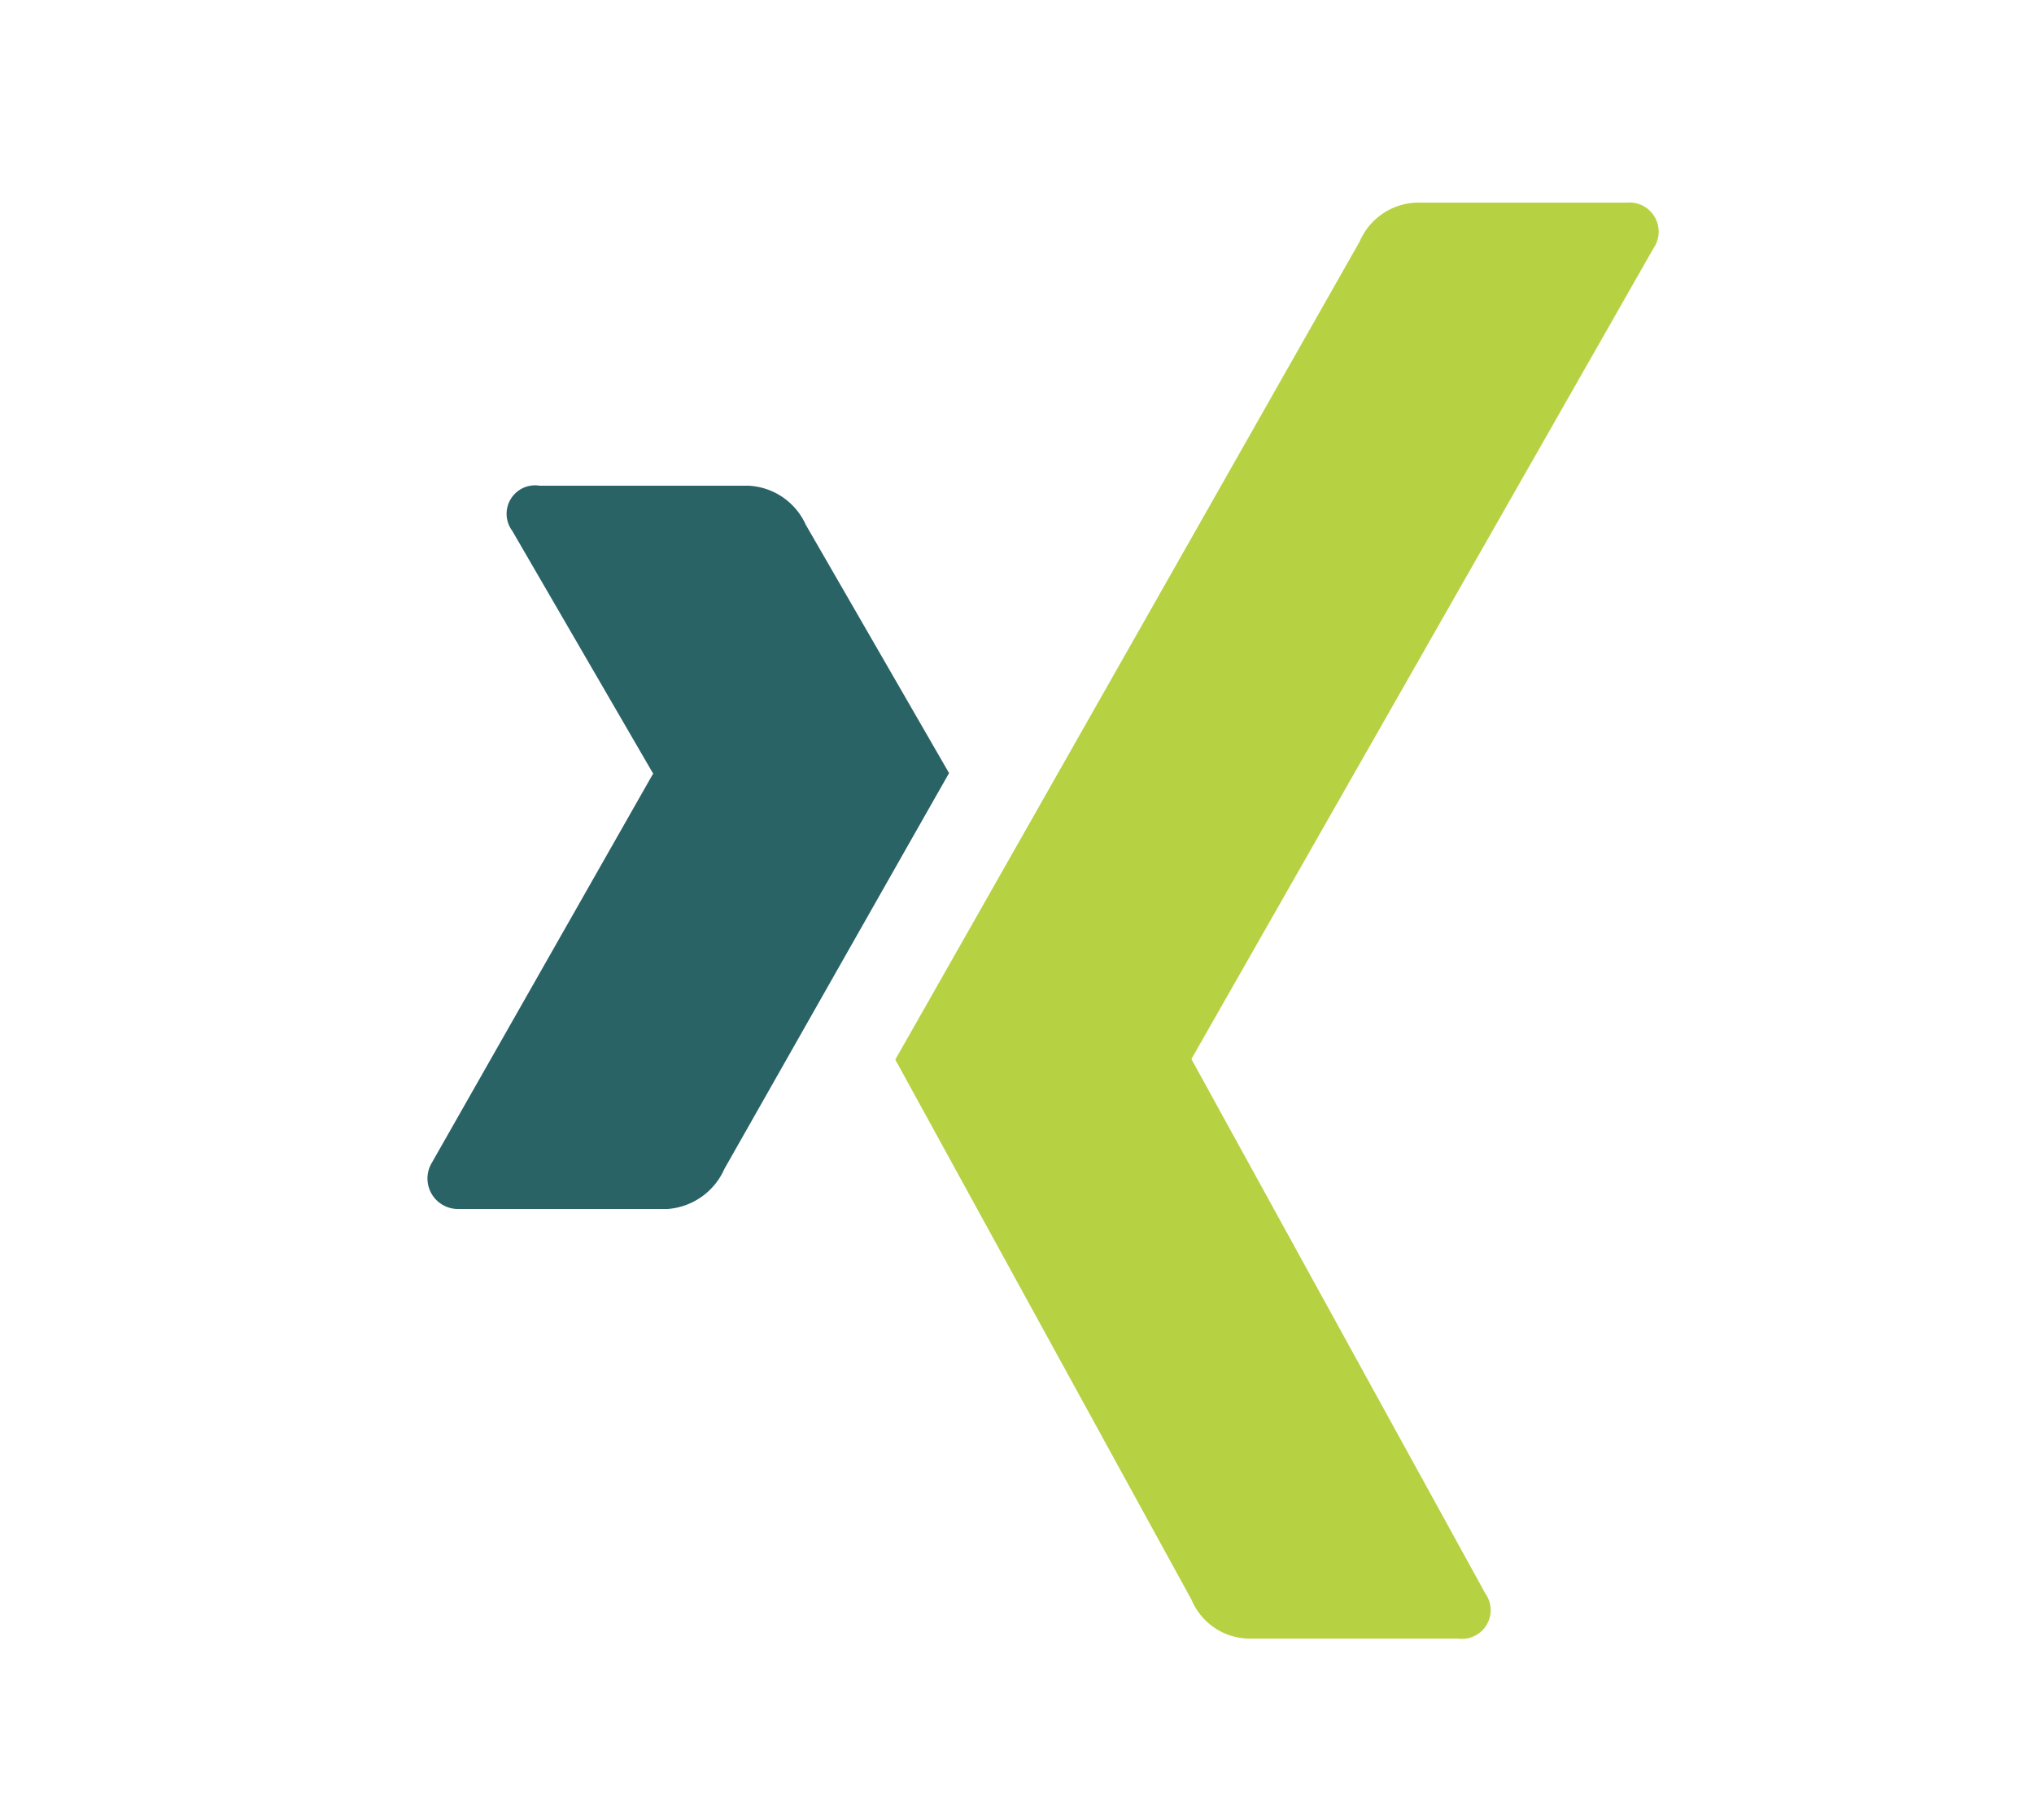 <svg xmlns="http://www.w3.org/2000/svg" viewBox="0 0 38 34"><path d="M30.896 4.631a.545.545 0 0 0-.507-.845h-3.937a1.203 1.203 0 0 0-1.052.73q-8.378 14.765-8.674 15.28l5.533 10.089a1.183 1.183 0 0 0 1.075.728h3.906a.536.536 0 0 0 .509-.843l-5.486-9.975v-.018L30.896 4.63z" fill="#b6d142"/><path d="M12.198 14.46l-4.13 7.263a.57.57 0 0 0 .507.864h3.898a1.26 1.26 0 0 0 1.06-.748q4.031-7.105 4.198-7.395l-2.677-4.64a1.24 1.24 0 0 0-1.079-.73H10.08a.532.532 0 0 0-.511.842l2.628 4.528c.013.011.013.017.001.017z" fill="#2a6366"/></svg>